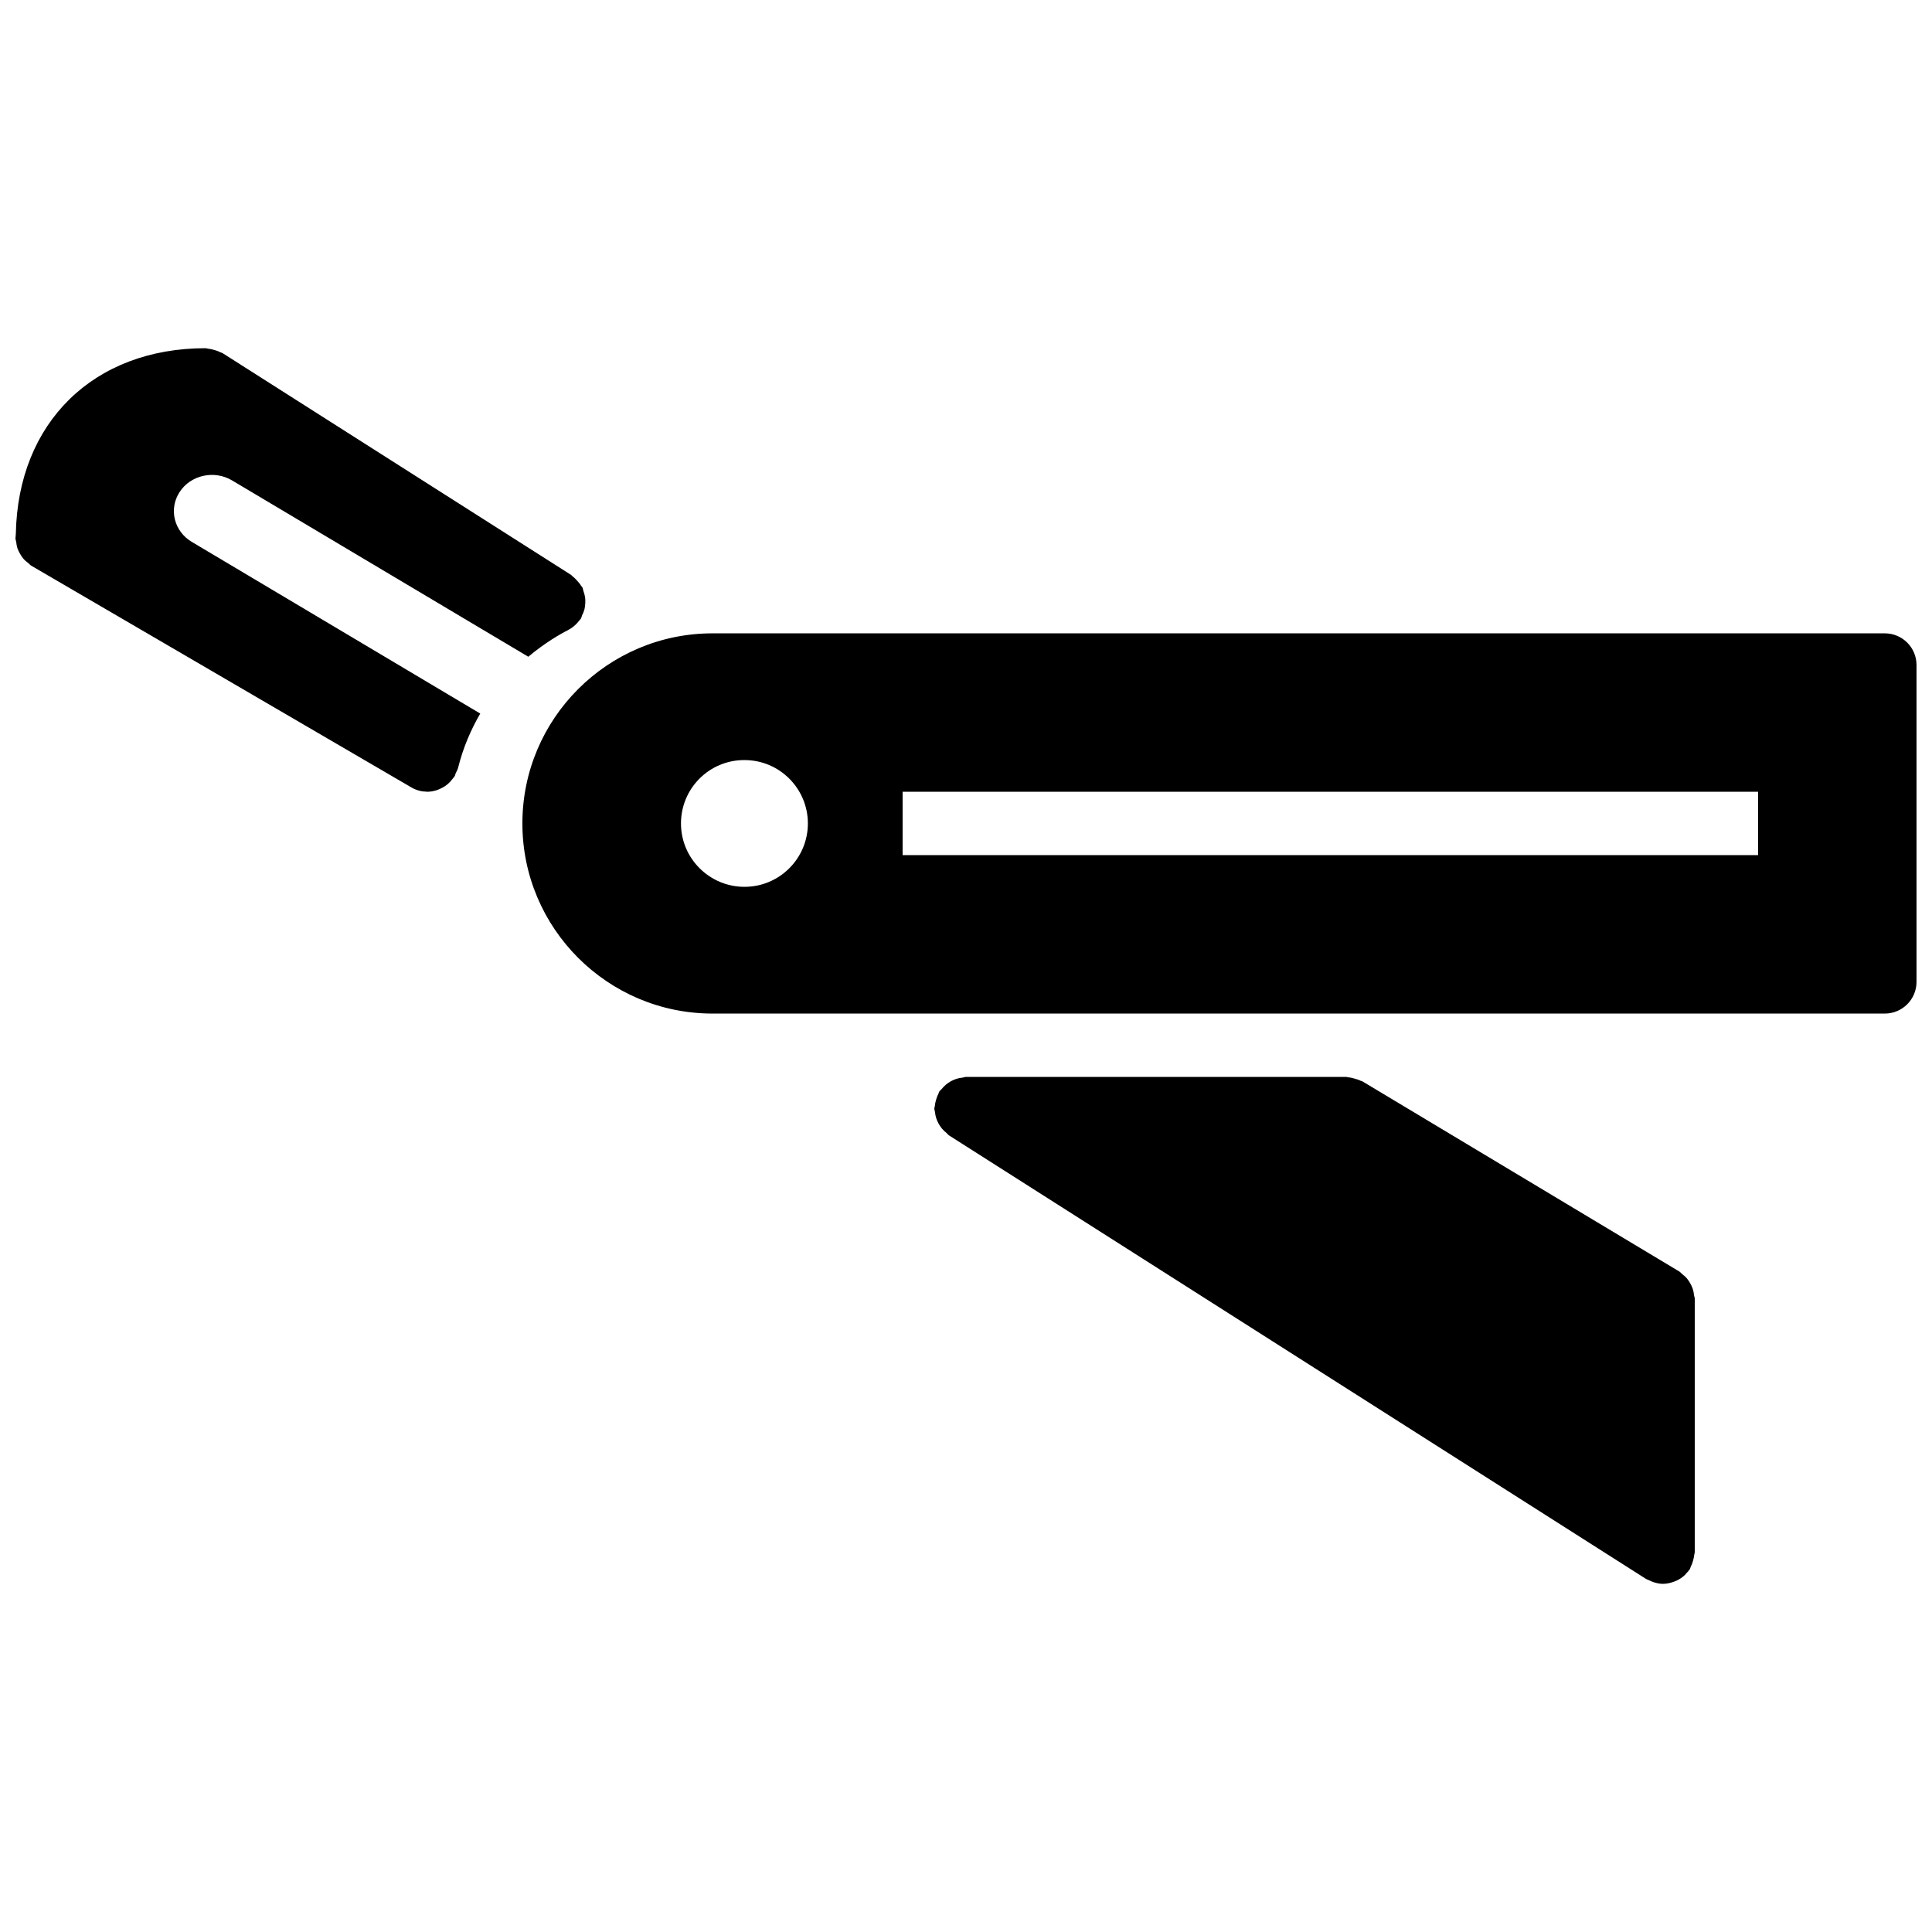 <?xml version="1.0" encoding="UTF-8"?>
<!-- Uploaded to: SVG Repo, www.svgrepo.com, Generator: SVG Repo Mixer Tools -->
<svg width="800px" height="800px" version="1.1" viewBox="144 144 512 512" xmlns="http://www.w3.org/2000/svg">
 <defs>
  <clipPath id="b">
   <path d="m282 311h369.9v102h-369.9z"/>
  </clipPath>
  <clipPath id="a">
   <path d="m148.09 236h151.91v118h-151.91z"/>
  </clipPath>
 </defs>
 <g clip-path="url(#b)">
  <path d="m383.2 370.62h226.71v-16.793h-226.71zm-41.898 8.398c-9.277 0-16.836-7.523-16.836-16.793 0-9.273 7.481-16.797 16.754-16.797h0.082c9.27 0 16.793 7.523 16.793 16.797 0 9.27-7.523 16.793-16.793 16.793zm302.2-67.176h-310.68c-27.785 0-50.383 22.598-50.383 50.383s22.598 50.379 50.383 50.379h310.68c4.633 0 8.395-3.762 8.395-8.395v-83.969c0-4.637-3.762-8.398-8.395-8.398z" fill-rule="evenodd"/>
 </g>
 <path d="m592.59 485.53c-0.176-0.512-0.402-0.965-0.66-1.43-0.27-0.461-0.539-0.898-0.891-1.316-0.379-0.438-0.809-0.789-1.262-1.152-0.266-0.199-0.434-0.484-0.73-0.66l-83.969-50.383c-0.168-0.102-0.367-0.102-0.543-0.191-0.488-0.254-1.008-0.406-1.555-0.555-0.562-0.16-1.102-0.305-1.68-0.336-0.184-0.02-0.344-0.109-0.535-0.109h-100.77c-0.309 0-0.57 0.141-0.863 0.176-0.578 0.059-1.125 0.16-1.68 0.336-0.512 0.168-0.973 0.367-1.434 0.621-0.473 0.262-0.898 0.547-1.312 0.891-0.445 0.367-0.82 0.762-1.184 1.215-0.184 0.238-0.445 0.387-0.613 0.648-0.125 0.203-0.141 0.43-0.242 0.637-0.27 0.496-0.445 1.008-0.605 1.555-0.16 0.555-0.285 1.094-0.328 1.656-0.023 0.227-0.133 0.426-0.133 0.66 0 0.305 0.141 0.562 0.168 0.859 0.066 0.586 0.16 1.133 0.344 1.688 0.16 0.504 0.371 0.965 0.621 1.426 0.262 0.469 0.539 0.898 0.891 1.32 0.371 0.445 0.766 0.812 1.219 1.176 0.234 0.184 0.375 0.453 0.637 0.621l184.73 117.55c0.27 0.16 0.562 0.234 0.832 0.367 0.258 0.129 0.512 0.254 0.789 0.355 0.941 0.352 1.906 0.586 2.887 0.586h0.008l0.012-0.008c0.996 0 1.965-0.234 2.894-0.578 0.203-0.078 0.395-0.145 0.59-0.227 0.855-0.395 1.645-0.91 2.332-1.578 0.117-0.109 0.195-0.238 0.293-0.355 0.336-0.359 0.691-0.711 0.961-1.141 0.133-0.203 0.141-0.438 0.25-0.637 0.262-0.496 0.438-1.008 0.598-1.562 0.156-0.555 0.285-1.086 0.336-1.648 0.016-0.234 0.133-0.426 0.133-0.66v-67.176c0-0.344-0.16-0.629-0.191-0.957-0.07-0.582-0.16-1.133-0.348-1.688" fill-rule="evenodd"/>
 <g clip-path="url(#a)">
  <path d="m191.61 274.37c2.953-4.5 9.168-5.859 13.887-3.055l78.504 46.727c4.465-3.734 8.496-6.035 10.594-7.086 0.027-0.016 0.043-0.043 0.078-0.059 0.855-0.438 1.613-1.051 2.285-1.781 0.168-0.184 0.309-0.359 0.461-0.555 0.168-0.207 0.359-0.375 0.504-0.602 0.184-0.285 0.207-0.613 0.352-0.918 0.262-0.527 0.48-1.039 0.621-1.602 0.125-0.531 0.176-1.035 0.203-1.562 0.031-0.539 0.031-1.051-0.043-1.586-0.086-0.582-0.254-1.109-0.445-1.656-0.117-0.309-0.109-0.637-0.262-0.949-0.082-0.176-0.25-0.277-0.352-0.445-0.277-0.484-0.645-0.898-1.023-1.324-0.387-0.422-0.758-0.824-1.211-1.16-0.16-0.117-0.242-0.285-0.41-0.395l-92.367-58.777c-0.199-0.125-0.434-0.145-0.645-0.25-0.488-0.262-1-0.43-1.547-0.59-0.551-0.168-1.09-0.293-1.668-0.344-0.227-0.016-0.422-0.125-0.648-0.125-29.723 0-49.742 19.738-50.281 49.203-0.016 0.094-0.016 0.176-0.023 0.27-0.008 0.312-0.074 0.59-0.074 0.906 0 0.352 0.156 0.656 0.199 1 0.066 0.578 0.152 1.133 0.336 1.688 0.176 0.512 0.422 0.957 0.688 1.426 0.27 0.465 0.539 0.902 0.891 1.312 0.379 0.445 0.816 0.789 1.285 1.141 0.277 0.211 0.453 0.504 0.766 0.68l100.76 58.777c0.688 0.406 1.41 0.691 2.148 0.875 0.016 0.008 0.027 0.016 0.043 0.023 0.605 0.152 1.199 0.203 1.797 0.219 0.074 0 0.16 0.035 0.234 0.035h0.016c0.02 0 0.035-0.008 0.051-0.008 0.824-0.008 1.629-0.168 2.41-0.414 0.254-0.074 0.48-0.184 0.723-0.285 0.539-0.227 1.043-0.492 1.527-0.82 0.238-0.168 0.453-0.328 0.672-0.512 0.445-0.371 0.84-0.809 1.203-1.285 0.168-0.211 0.352-0.406 0.496-0.633 0.047-0.074 0.117-0.133 0.168-0.207 0.133-0.234 0.133-0.496 0.242-0.73 0.227-0.488 0.512-0.934 0.645-1.469 1.371-5.492 3.461-10.223 5.871-14.367l-76.453-45.504c-4.719-2.812-6.156-8.734-3.207-13.227" fill-rule="evenodd"/>
 </g>
</svg>
